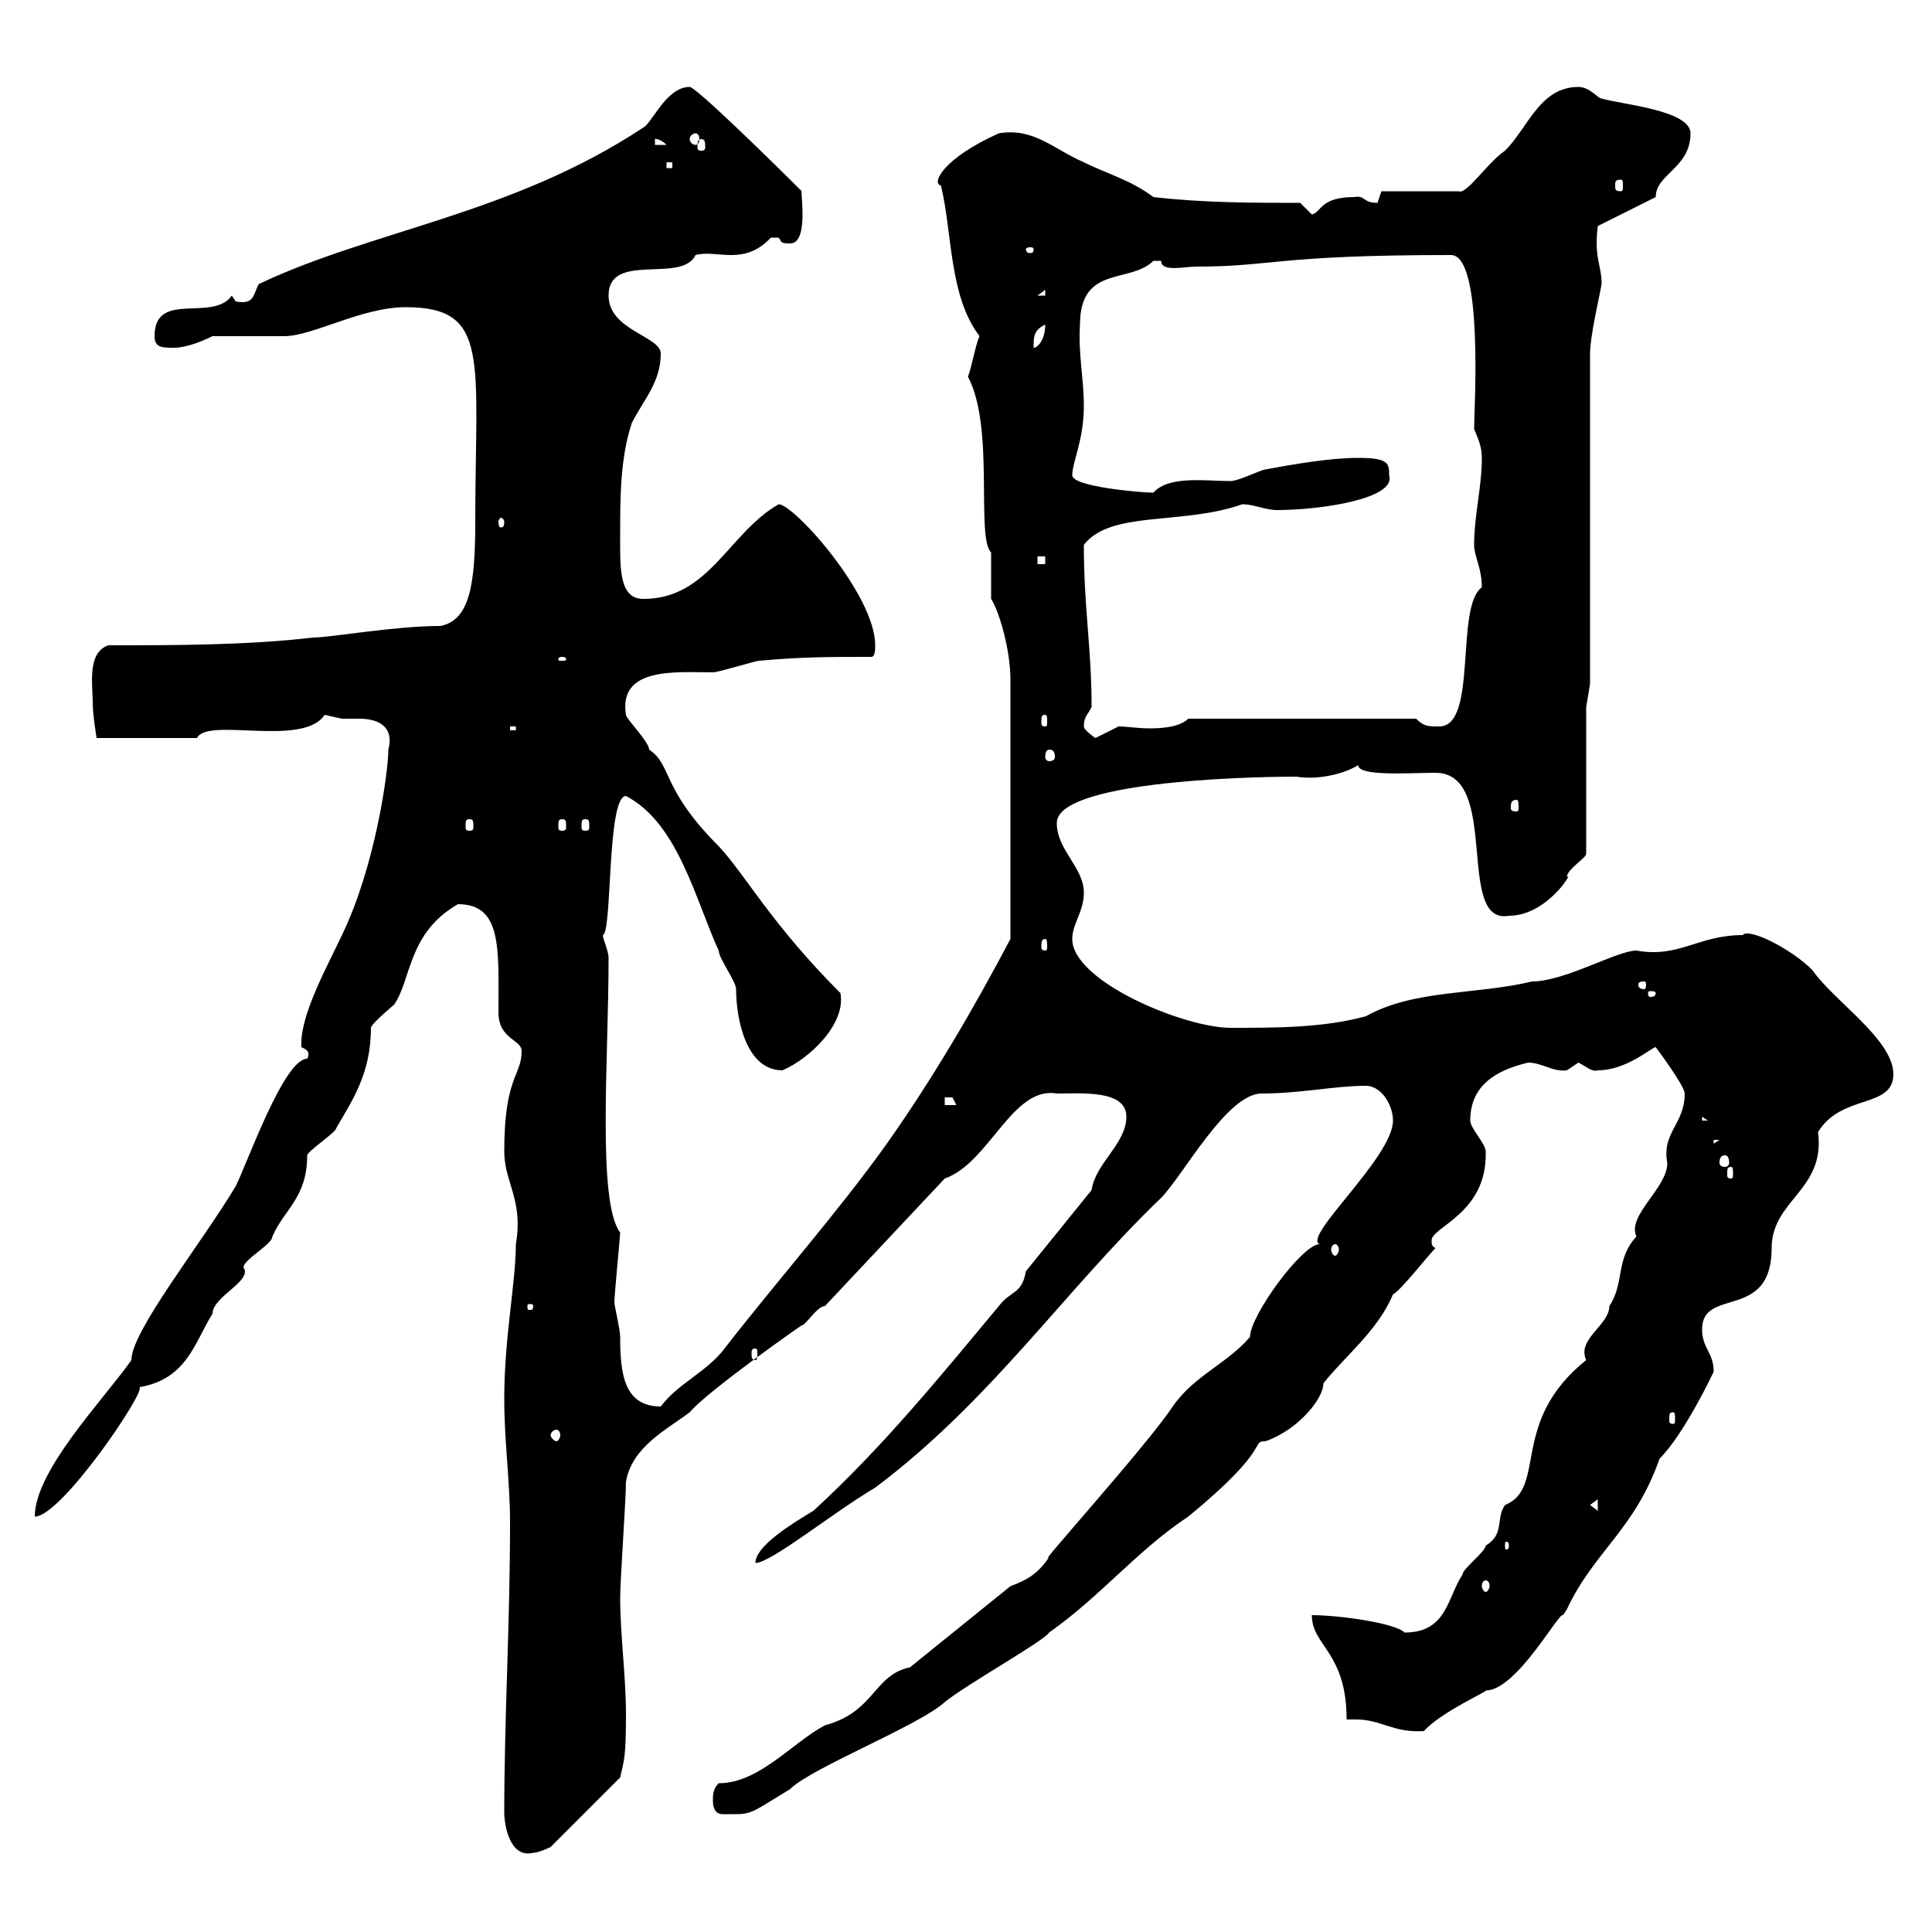 <svg xmlns="http://www.w3.org/2000/svg" xmlns:xlink="http://www.w3.org/1999/xlink" width="300" height="300"><path d="M78.30 281.40C78.30 283.50 79.20 288.60 82.80 287.70C83.70 287.70 85.50 286.80 85.50 286.80L96.30 276C96.90 273.30 97.20 273 97.20 266.10C97.20 260.40 96.30 253.80 96.30 248.10C96.30 245.40 97.20 232.80 97.20 230.10C98.10 224.70 103.50 222 107.10 219.30C109.80 216 125.70 204.90 124.50 205.80C125.10 205.80 126.90 202.80 128.10 202.80L146.70 183C153.60 180.60 157.20 168.60 164.10 169.80C168 169.80 174.90 169.20 174.90 173.40C174.90 177.60 170.10 180.60 169.50 184.80L159.30 197.40C158.70 201 156.90 200.40 155.10 202.80C146.10 213.60 137.10 224.70 126.30 234.60C123.30 236.40 117.30 240 117.30 242.70C119.70 242.70 129.30 234.90 135.90 231C153.90 217.50 165.30 200.40 180.30 186C183.60 182.70 190.50 169.80 195.90 169.80C201.90 169.80 207.30 168.60 212.10 168.60C214.50 168.60 216.30 171.60 216.30 174C216.30 179.70 202.20 192 204.90 193.20C202.20 193.20 194.10 204.30 194.10 207.60C190.50 211.80 185.40 213.60 182.10 218.40C177.90 224.70 160.50 243.90 162.90 241.80C161.10 244.50 159.30 245.40 156.90 246.30L141.30 258.90C135.60 260.10 135.90 265.80 128.10 267.90C123 270.60 117.90 276.90 111.60 276.90C110.70 277.80 110.70 278.70 110.70 279.60C110.70 281.40 111.60 281.70 112.20 281.70C117 281.70 115.80 282 122.70 277.80C126 274.50 142.80 267.90 146.70 264.30C150 261.60 162.30 254.70 162.90 253.50C171 247.80 176.40 240.90 184.50 235.50C197.70 224.70 194.10 223.80 196.50 223.80C201.60 222 205.50 217.20 205.50 214.80C208.80 210.60 213.90 206.70 216.30 201C217.50 200.40 221.70 195 222.90 193.80C222.30 193.50 222.30 193.20 222.30 192.60C222.30 190.50 231 188.40 230.70 178.80C230.70 177.60 228.30 175.20 228.30 174C228.30 168.60 232.20 166.20 237.30 165C239.40 165 241.20 166.50 243.30 166.20C243.30 166.20 245.10 165 245.10 165C246.30 165.60 247.20 166.50 248.10 166.20C252.60 166.20 256.50 162.60 257.10 162.60C257.10 162.60 261.60 168.60 261.60 169.80C261.60 174.60 258 175.80 258.90 180.60C258.90 184.50 252.60 188.70 254.10 192C250.80 195.60 252.30 199.20 249.90 202.80C249.90 205.80 244.80 207.90 246.30 211.20C234.30 220.80 240.30 231 233.70 233.70C232.20 235.80 233.70 238.20 230.70 240C230.70 240.90 227.10 243.60 227.10 244.50C224.70 248.10 224.70 253.50 218.10 253.50C216.60 252 207.90 250.80 203.70 250.80C203.70 255.60 209.10 256.50 209.10 267C209.40 267 210.30 267 210.60 267C214.50 267 216.30 269.10 221.10 268.80C223.80 265.80 231.30 262.50 230.70 262.50C235.50 262.50 242.10 250.20 242.70 250.80C242.70 250.80 243.30 249.90 243.30 249.90C247.50 240.90 253.80 237.60 257.70 226.50C261.60 222.60 266.10 213 266.10 213C266.10 210 264.30 209.40 264.30 206.40C264.30 199.80 275.10 205.20 275.10 193.80C275.10 186.30 283.50 184.80 282.30 175.80C285.90 169.80 294 172.20 294 166.80C294 161.40 284.70 155.40 281.40 150.60C278.10 147.30 271.50 144 270.60 145.20C263.70 145.20 260.70 148.80 254.10 147.60C251.10 147.60 243 152.40 237.90 152.40C229.20 154.50 219.60 153.60 212.10 157.80C205.50 159.60 198.30 159.60 191.10 159.60C183.90 159.60 166.50 152.40 166.50 145.80C166.50 143.40 168.30 141.60 168.30 138.60C168.30 134.70 164.10 132 164.10 127.80C164.10 121.50 192.30 120.60 201.30 120.60C204.90 121.20 209.10 120 210.90 118.80C210.90 120.60 218.70 120 222.90 120C233.10 120 225.90 143.70 234.30 142.20C240.30 142.20 244.50 135 243.30 136.20C243.30 135 246.30 133.20 246.30 132.60L246.30 109.80L246.90 106.20L246.90 54.90C246.90 52.20 248.40 45.90 248.70 44.10C248.70 41.10 247.50 40.20 248.10 35.10L257.10 30.60C257.10 27 262.50 26.10 262.50 20.70C262.50 17.10 251.70 16.20 248.70 15.30C248.10 15.30 246.90 13.50 245.10 13.50C239.10 13.50 237.30 19.80 233.70 23.40C231 25.20 227.70 30.30 226.50 29.70L214.50 29.70C214.50 29.70 213.90 31.50 213.90 31.50C211.50 31.50 212.10 30.30 210.30 30.60C204.90 30.60 205.20 33 203.70 33.30C203.70 33.30 201.90 31.50 201.90 31.50C194.70 31.50 186.90 31.50 179.10 30.60C175.50 27.90 171.90 27 168.30 25.20C163.50 23.10 160.50 19.80 155.10 20.70C146.40 24.60 144.60 28.50 146.10 28.80C147.90 36 147.30 45.90 152.10 52.20C151.50 53.40 150.90 57 150.30 58.50C154.50 66.30 151.50 83.40 153.90 85.80C153.90 86.40 153.90 91.80 153.90 93C155.10 94.80 156.90 100.80 156.90 105.60L156.90 145.80C151.20 156.60 144.90 167.40 137.70 177.60C130.20 188.10 120.90 198.60 112.50 209.40C109.80 213 105.30 214.80 102.60 218.40C96.90 218.40 96.30 213.30 96.30 207.60C96.30 206.40 95.40 202.80 95.40 202.20C95.40 201 96.30 192 96.30 191.40C92.70 186.60 94.50 164.40 94.50 148.80C94.50 147.60 93.60 145.80 93.60 145.20C95.10 144.90 94.20 123.60 97.20 123.60C105.30 127.80 108 139.80 111.60 147.60C111.60 148.80 114.30 152.40 114.30 153.60C114.30 158.10 115.80 166.20 121.50 166.20C125.70 164.40 131.40 159 130.50 154.20C119.70 143.40 115.80 135.90 111.60 131.40C102.60 122.40 104.40 118.80 100.80 116.40C100.80 115.20 97.20 111.60 97.20 111C96 103.50 105 104.40 110.70 104.40C111.60 104.40 117.30 102.60 117.90 102.60C124.50 102 128.70 102 135.30 102C135.90 102 135.90 100.80 135.90 100.20C135.90 92.40 123.30 78.30 120.90 78.30C113.10 82.80 110.10 93 99.90 93C96 93 96.30 87.90 96.30 82.80C96.30 77.40 96.30 71.10 98.10 65.70C99.90 62.10 102.60 59.40 102.60 54.90C102.60 52.20 94.50 51.30 94.50 45.90C94.50 39 105.90 44.10 108 39.60C111.30 38.70 115.50 41.40 119.70 36.90C119.70 36.90 119.70 36.90 120.90 36.90C121.50 37.50 120.90 37.80 122.70 37.80C125.70 37.80 124.20 29.40 124.50 29.70C118.80 24 108 13.50 107.10 13.50C103.50 13.50 101.40 18.90 99.90 19.80C79.50 33.30 57.90 35.70 40.20 44.10C39.30 45.60 39.60 47.40 36.60 46.80C36.60 46.80 36 45.90 36 45.90C33 50.10 24 45 24 52.20C24 54 25.20 54 27 54C28.80 54 31.20 53.10 33 52.20C34.80 52.20 42.30 52.20 44.10 52.20C48.60 52.20 56.10 47.70 63 47.70C76.20 47.70 73.80 55.80 73.80 81C73.80 90.90 72.90 96.30 68.40 97.20C61.20 97.20 51.30 99 48.60 99C38.40 100.20 27 100.20 16.80 100.20C13.50 101.40 14.40 106.20 14.40 109.20C14.40 111 15 114.60 15 114.60L30.60 114.60C32.10 111.30 47.10 116.10 50.40 111C50.40 111 53.10 111.60 53.10 111.60C54 111.60 54.60 111.60 55.80 111.60C59.10 111.60 61.20 113.10 60.30 116.40C60.30 120 58.20 134.70 53.10 145.20C50.70 150.30 46.50 157.80 46.80 162.60C47.40 162.90 48.30 163.20 47.70 164.40C44.10 164.40 38.40 180.60 36.60 184.20C31.20 193.20 20.40 206.70 20.40 211.20C16.20 217.20 5.40 228.30 5.40 235.50C9.60 235.50 23.10 215.40 21.60 215.40C29.10 214.20 30.30 208.20 33 204C33 201.30 39.30 198.90 37.80 196.80C37.80 195.60 42.30 193.20 42.30 192C44.10 187.80 47.70 186 47.70 179.40C47.70 178.80 52.20 175.80 52.20 175.20C54.60 171 57.60 166.80 57.60 159.60C57.60 159 61.20 156 61.20 156C63.90 152.10 63.30 144.90 71.10 140.40C78 140.40 77.40 147.30 77.40 157.20C77.40 161.40 81 161.40 81 163.20C81 167.10 78.30 167.10 78.30 178.80C78.30 183.60 81.30 186.30 80.10 193.20C80.10 199.20 78.30 207.60 78.30 217.20C78.30 223.80 79.20 230.10 79.20 236.40C79.20 252 78.30 267 78.30 281.40ZM230.70 245.40C231 245.40 231.30 245.70 231.30 246.30C231.30 246.60 231 247.20 230.70 247.20C230.40 247.20 230.10 246.60 230.10 246.30C230.10 245.70 230.40 245.40 230.70 245.40ZM234.30 240C234.30 240.60 234 240.60 234 240.60C233.70 240.60 233.70 240.60 233.70 240C233.70 239.40 233.70 239.40 234 239.40C234 239.40 234.30 239.40 234.30 240ZM246.90 233.70L248.10 232.80L248.10 234.60ZM86.40 222C86.70 222 87 222.30 87 222.90C87 223.20 86.70 223.80 86.40 223.80C86.10 223.80 85.50 223.20 85.50 222.90C85.50 222.30 86.10 222 86.40 222ZM259.80 219.30C260.10 219.30 260.10 219.60 260.10 220.50C260.10 220.80 260.10 221.10 259.80 221.10C259.20 221.10 259.20 220.80 259.20 220.50C259.20 219.60 259.20 219.30 259.80 219.30ZM117.30 209.40C117.60 209.40 117.60 209.70 117.60 210.30C117.60 210.60 117.60 211.20 117.30 211.20C116.70 211.20 116.70 210.60 116.70 210.30C116.70 209.70 116.70 209.40 117.30 209.40ZM82.80 202.80C82.80 203.40 82.50 203.40 82.50 203.40C81.90 203.40 81.90 203.40 81.90 202.80C81.90 202.50 81.90 202.50 82.50 202.50C82.50 202.50 82.80 202.50 82.80 202.80ZM207.30 193.20C207.60 193.20 207.90 193.50 207.90 194.10C207.90 194.40 207.60 195 207.30 195C207 195 206.70 194.40 206.70 194.10C206.70 193.50 207 193.20 207.30 193.20ZM268.80 181.20C269.10 181.20 269.10 181.50 269.10 182.40C269.10 182.70 269.10 183 268.80 183C268.20 183 268.20 182.70 268.20 182.40C268.20 181.50 268.20 181.20 268.80 181.20ZM267.90 179.40C268.20 179.40 268.50 179.70 268.50 180.60C268.50 180.90 268.20 181.20 267.90 181.20C267.30 181.20 267 180.90 267 180.60C267 179.70 267.30 179.40 267.90 179.40ZM266.10 177L267 177L266.10 177.60ZM264.30 173.40L265.20 174L264.30 174ZM146.70 170.40C146.70 170.40 146.70 170.40 147.90 170.40C147.90 170.40 148.50 171.60 148.50 171.60L146.70 171.60ZM257.10 154.20C257.10 154.80 256.50 154.80 256.20 154.80C256.20 154.80 255.90 154.80 255.90 154.20C255.90 153.90 256.20 153.90 256.20 153.90C256.50 153.90 257.10 153.90 257.10 154.20ZM255.30 152.40C255.60 152.40 255.60 152.70 255.60 153C255.60 153 255.60 153.60 255.30 153.60C254.40 153.60 254.40 153 254.40 153C254.40 152.70 254.40 152.40 255.30 152.40ZM162.30 145.80C162.60 145.80 162.60 146.40 162.60 147C162.60 147.30 162.60 147.60 162.30 147.60C161.70 147.60 161.70 147.30 161.70 147C161.70 146.40 161.70 145.80 162.30 145.80ZM72.90 127.20C73.50 127.20 73.50 127.50 73.50 128.40C73.50 128.70 73.50 129 72.90 129C72.30 129 72.30 128.70 72.30 128.40C72.30 127.50 72.30 127.20 72.90 127.20ZM87.30 127.20C87.90 127.20 87.90 127.50 87.90 128.40C87.90 128.70 87.90 129 87.30 129C86.70 129 86.70 128.70 86.70 128.40C86.70 127.50 86.70 127.20 87.30 127.20ZM90.90 127.20C91.50 127.20 91.50 127.50 91.50 128.40C91.50 128.70 91.50 129 90.90 129C90.30 129 90.30 128.70 90.30 128.40C90.30 127.50 90.30 127.20 90.90 127.20ZM235.50 124.20C235.80 124.20 235.80 124.80 235.80 125.40C235.80 125.70 235.80 126 235.50 126C234.60 126 234.60 125.70 234.60 125.40C234.60 124.80 234.60 124.20 235.50 124.20ZM162.90 116.40C163.50 116.40 163.80 116.70 163.80 117.60C163.80 117.90 163.50 118.20 162.90 118.20C162.60 118.20 162.30 117.90 162.30 117.60C162.30 116.70 162.60 116.40 162.90 116.40ZM168.30 112.80C168.30 111.30 168.90 111 169.50 109.80C169.50 100.50 168.30 94.50 168.30 84.60C172.50 79.20 183.60 81.60 192.90 78.30C194.70 78.30 196.50 79.20 198.30 79.20C205.20 79.20 216.90 77.40 215.70 73.80C215.70 72 215.70 71.10 210.90 71.10C206.70 71.10 201.30 72 196.50 72.90C195.90 72.90 192.30 74.70 191.10 74.70C187.20 74.70 181.50 73.80 179.10 76.50C177.30 76.50 166.50 75.60 166.50 73.80C166.50 71.70 168.30 68.40 168.30 63C168.30 58.80 167.40 54.90 167.70 50.40C167.70 41.10 175.50 44.10 179.10 40.50C179.10 40.50 179.10 40.50 180.30 40.50C180.30 42.30 183.90 41.40 185.70 41.40C197.70 41.40 198 39.60 225.30 39.60C230.40 39.60 228.90 63.60 228.90 66.60C229.50 68.10 230.10 69.30 230.10 71.10C230.10 75.60 228.90 80.10 228.90 84.60C228.90 86.40 230.10 88.20 230.10 91.20C225.90 94.20 229.50 112.80 223.50 112.80C221.70 112.80 221.10 112.80 219.90 111.60L184.50 111.60C183.30 112.80 180.90 113.10 178.50 113.10C176.70 113.10 174.90 112.80 173.70 112.80C173.70 112.80 170.10 114.60 170.10 114.60C170.10 114.60 168.30 113.40 168.30 112.80ZM79.20 112.80L80.10 112.80L80.10 113.40L79.20 113.40ZM162.30 111C162.60 111 162.60 111.30 162.60 112.20C162.60 112.50 162.60 112.80 162.30 112.80C161.70 112.80 161.70 112.50 161.70 112.20C161.70 111.30 161.70 111 162.30 111ZM87.30 102C87.90 102 87.90 102.30 87.90 102.30C87.90 102.60 87.90 102.60 87.30 102.60C86.70 102.60 86.70 102.60 86.70 102.30C86.70 102.30 86.70 102 87.30 102ZM161.10 86.40L162.30 86.40L162.30 87.60L161.10 87.60ZM78.30 81C78.30 81.90 78 81.90 77.70 81.90C77.70 81.90 77.40 81.90 77.40 81C77.40 80.70 77.70 80.40 77.70 80.40C78 80.40 78.30 80.70 78.30 81ZM162.30 50.40C162.30 52.80 161.10 54 160.50 54C160.50 52.20 160.50 51.30 162.30 50.40ZM162.30 45L162.30 45.90L161.10 45.90ZM160.50 38.70C160.50 39.30 160.20 39.30 159.90 39.30C159.90 39.30 159.30 39.30 159.30 38.70C159.30 38.40 159.90 38.40 159.90 38.40C160.20 38.40 160.50 38.40 160.50 38.70ZM251.70 27.90C252 27.90 252 28.20 252 28.80C252 29.40 252 29.70 251.70 29.70C250.80 29.70 250.80 29.40 250.80 28.80C250.80 28.20 250.80 27.90 251.70 27.90ZM103.50 25.20L104.40 25.20L104.40 26.10L103.50 26.10ZM101.70 21.60C101.40 21.60 102.30 21.30 103.50 22.50L101.70 22.50ZM108.90 21.60C109.50 21.60 109.50 22.20 109.50 22.80C109.50 23.10 109.50 23.40 108.90 23.40C108.30 23.40 108.30 23.10 108.30 22.80C108.30 22.20 108.30 21.60 108.90 21.60ZM108 20.70C108.30 20.70 108.60 21 108.60 21.60C108.60 22.20 108.30 22.50 108 22.50C107.70 22.50 107.10 22.20 107.10 21.60C107.10 21 107.70 20.70 108 20.70Z"/></svg>